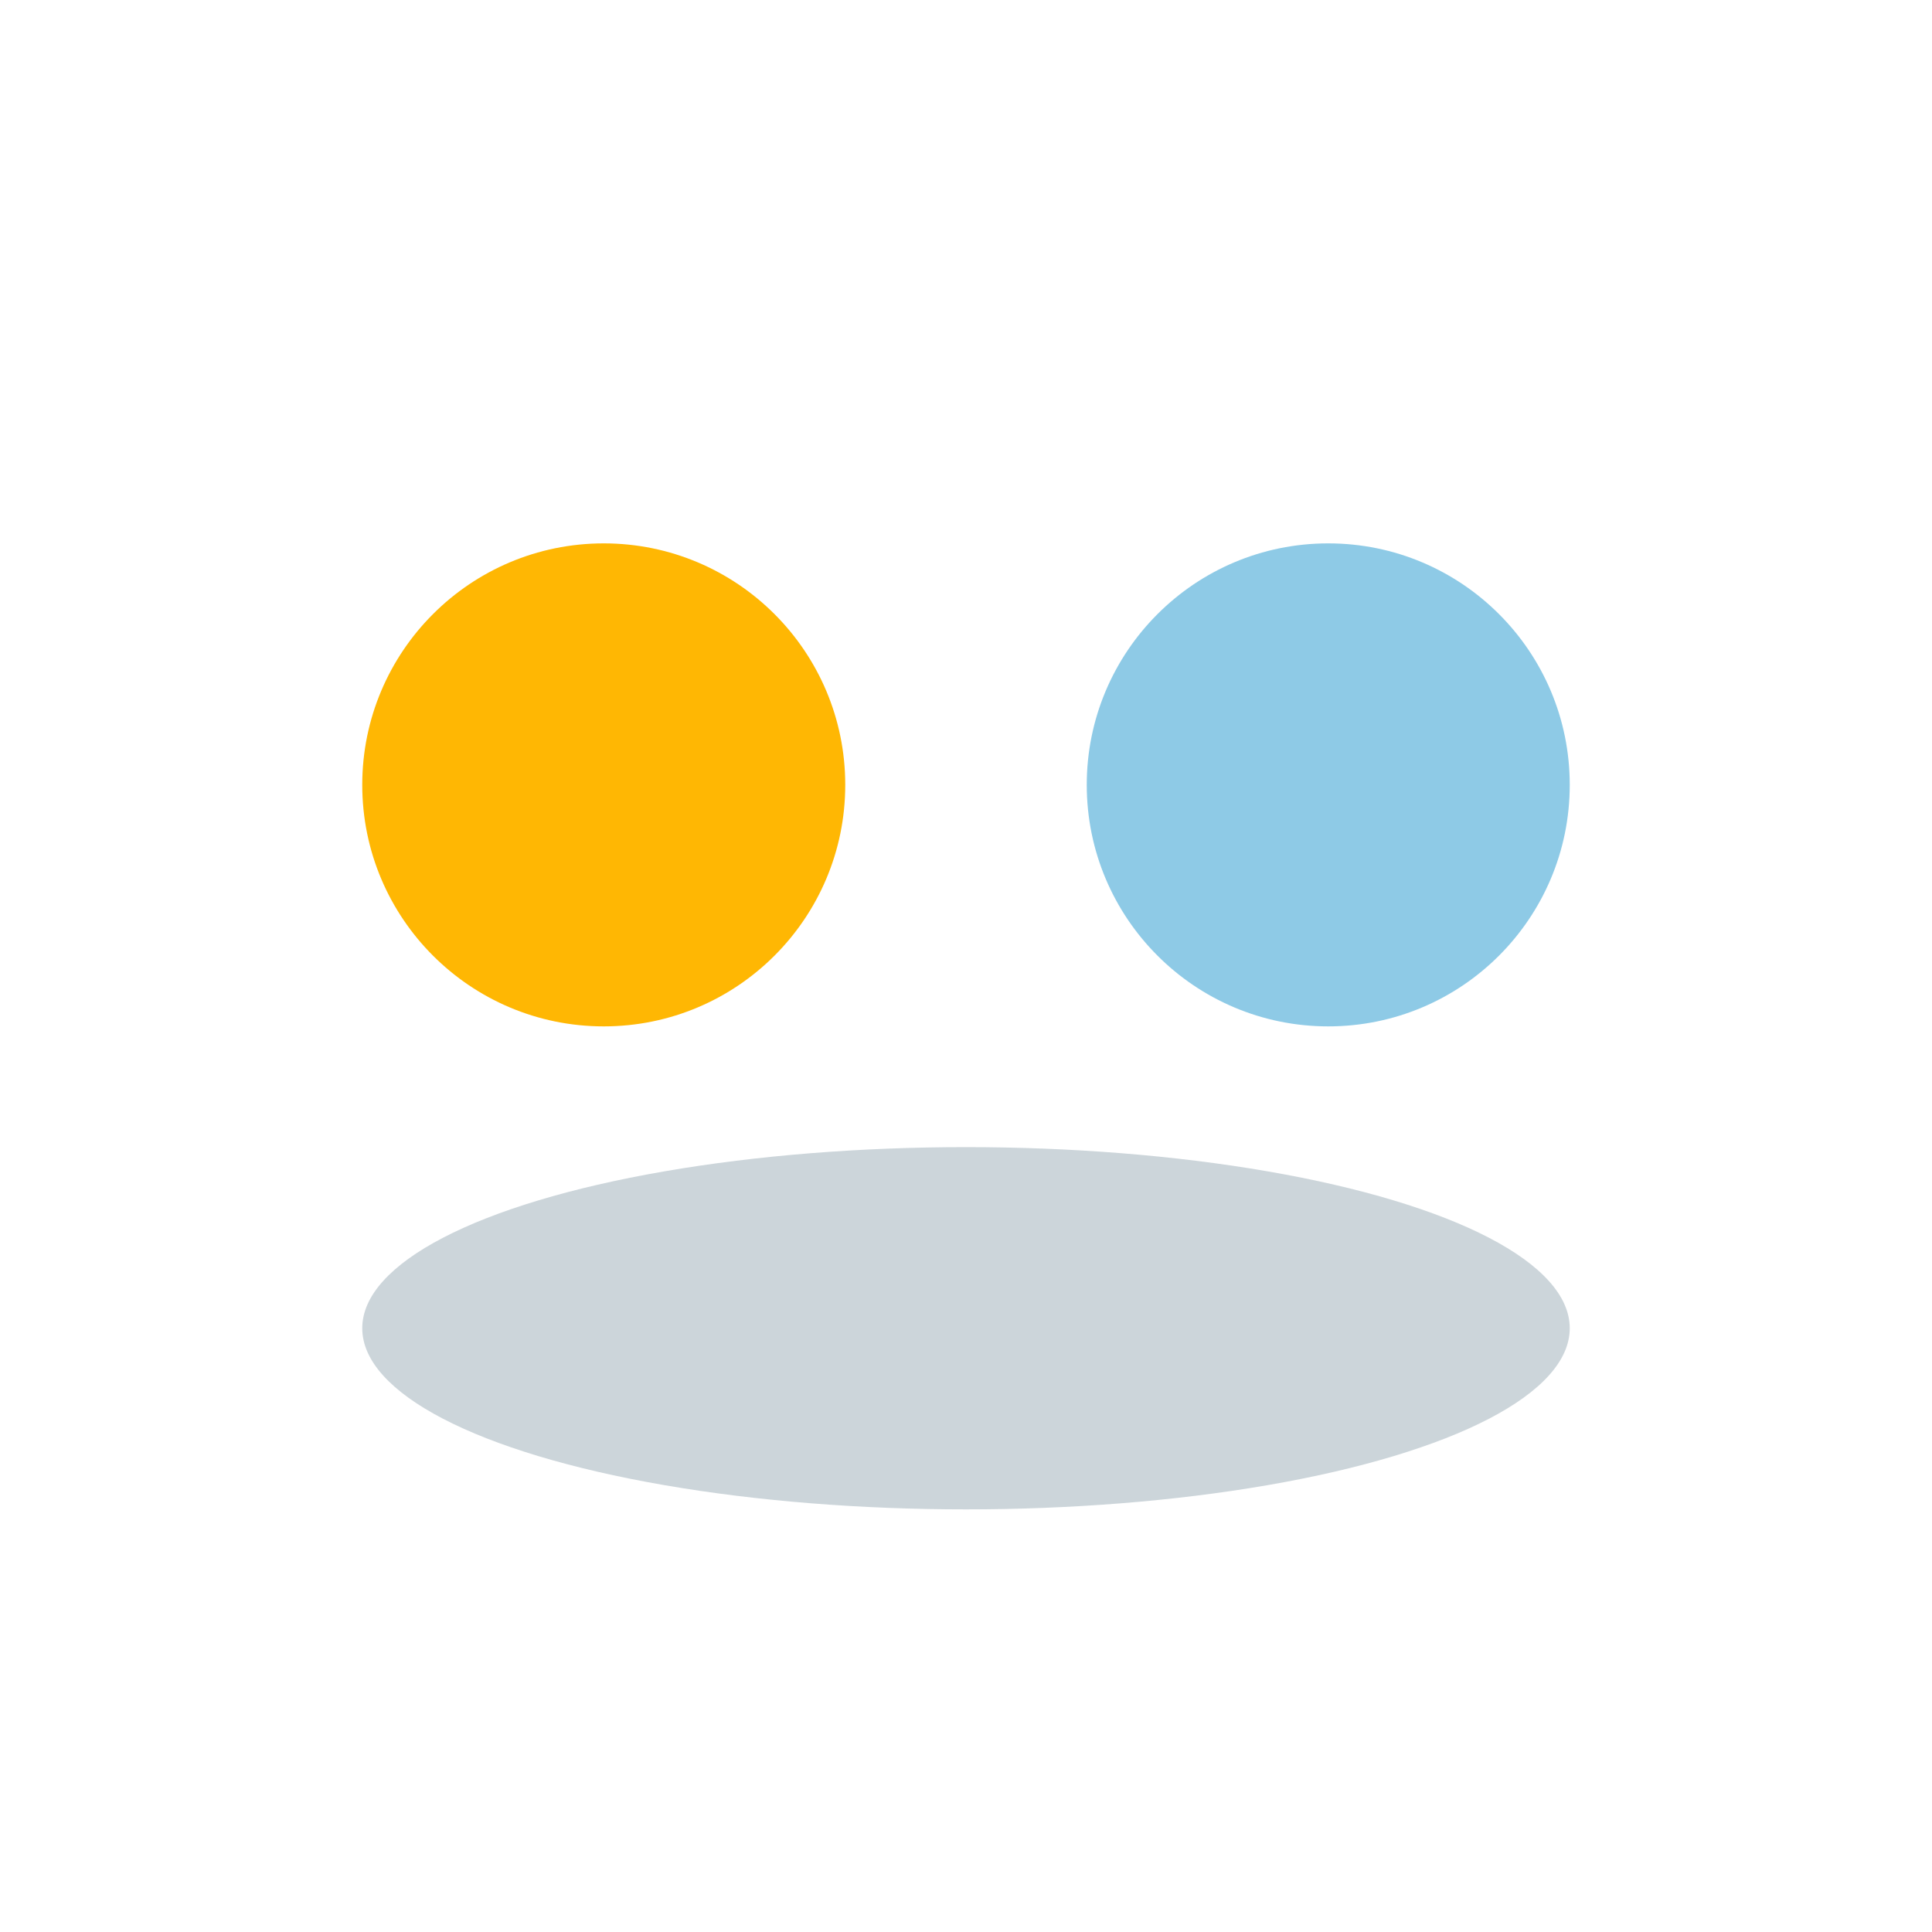 <?xml version="1.0" encoding="UTF-8"?>
<svg xmlns="http://www.w3.org/2000/svg" width="32" height="32" viewBox="0 0 32 32"><circle cx="10" cy="13" r="4" fill="#FFB703"/><circle cx="22" cy="13" r="4" fill="#8ECAE6"/><ellipse cx="16" cy="22" rx="10" ry="3" fill="#023047" opacity=".2"/></svg>